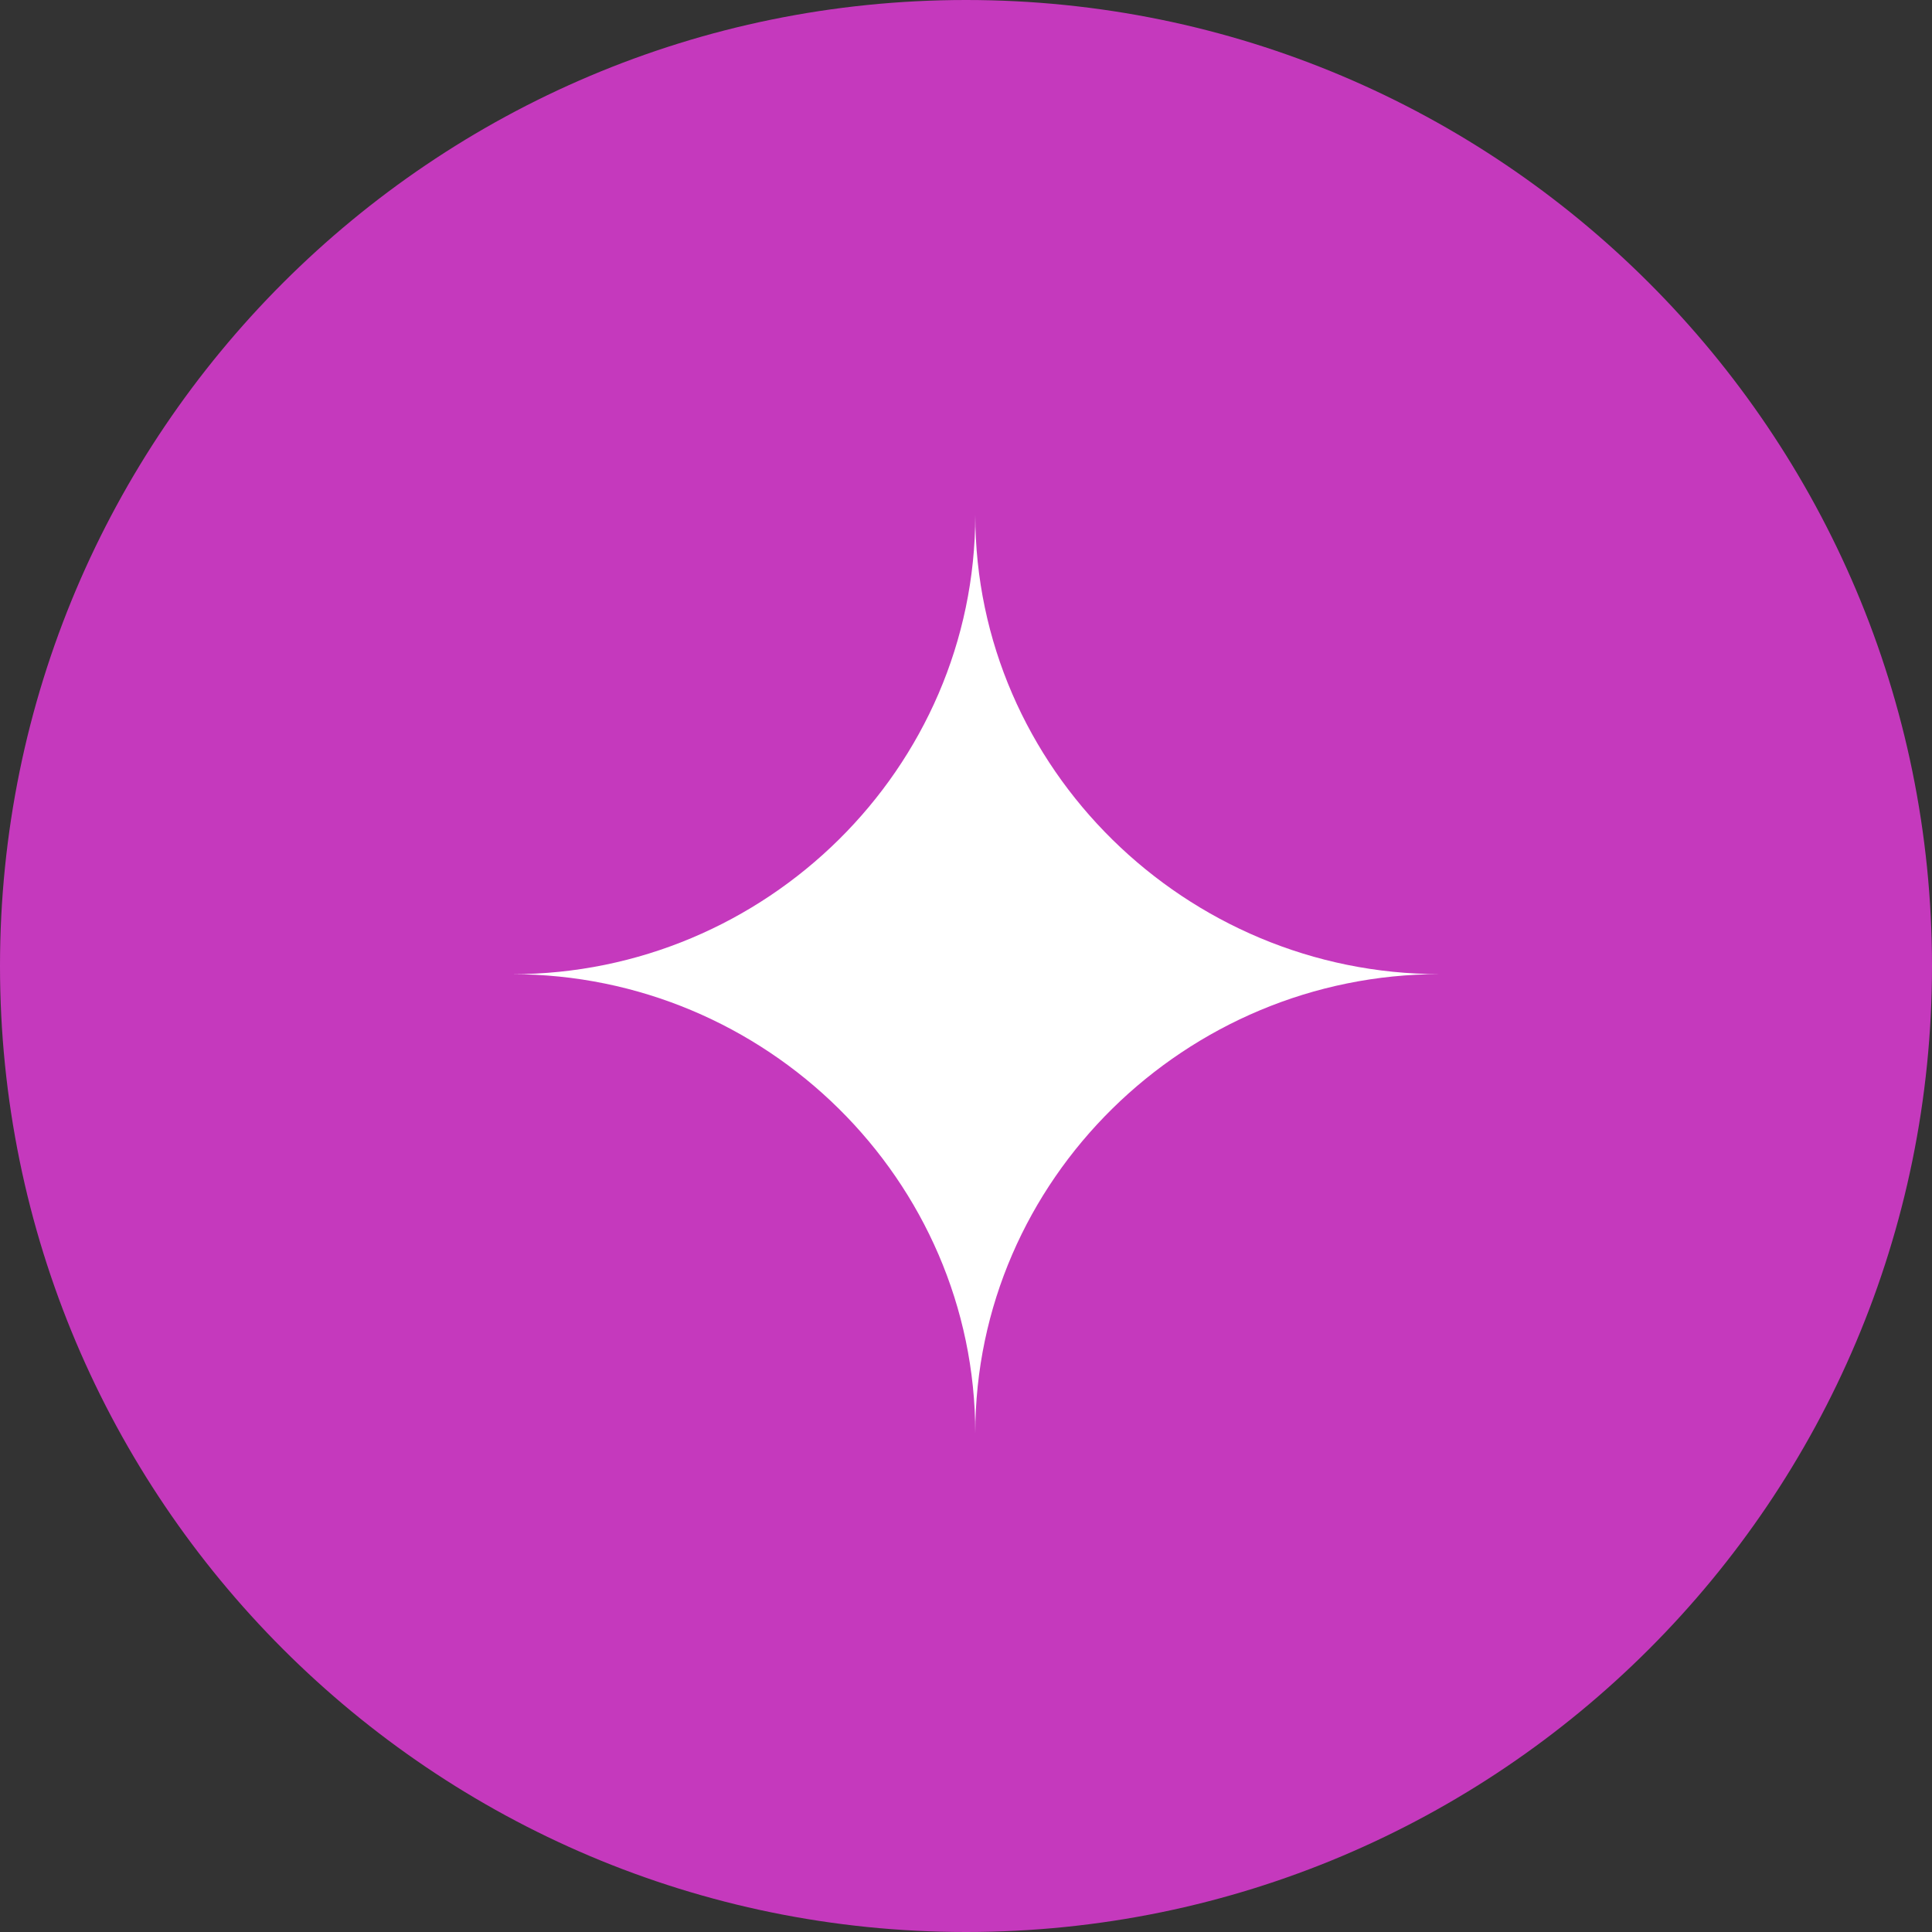 <?xml version="1.0" encoding="UTF-8"?> <svg xmlns="http://www.w3.org/2000/svg" viewBox="0 0 100.00 100.00" data-guides="{&quot;vertical&quot;:[],&quot;horizontal&quot;:[]}"><rect x="0" y="0" width="100.00" height="100.00" fill="#333333" stroke="none"/><path color="rgb(51, 51, 51)" fill-rule="evenodd" fill="#c539bd" font-size-adjust="" x="0" y="0" width="100" height="100" rx="50" ry="50" id="tSvg2de5a4bffb" title="Rectangle 1" fill-opacity="1" stroke="none" stroke-opacity="1" d="M0 50C0 22.386 22.386 0 50 0H50C77.614 0 100 22.386 100 50H100C100 77.614 77.614 100 50 100H50C22.386 100 0 77.614 0 50Z"></path><path fill="#ffffff" stroke="#ffffff" fill-opacity="1" stroke-width="0" stroke-opacity="1" color="rgb(51, 51, 51)" fill-rule="evenodd" font-size-adjust="" id="tSvg461beac193" title="Path 1" d="M50.48 74.186C50.48 61.063 61.39 50.421 74.518 50.421C61.397 50.421 50.48 39.778 50.48 26.656C50.48 39.778 39.627 50.424 26.505 50.424C39.628 50.424 50.48 61.063 50.48 74.186Z"></path><defs></defs></svg> 